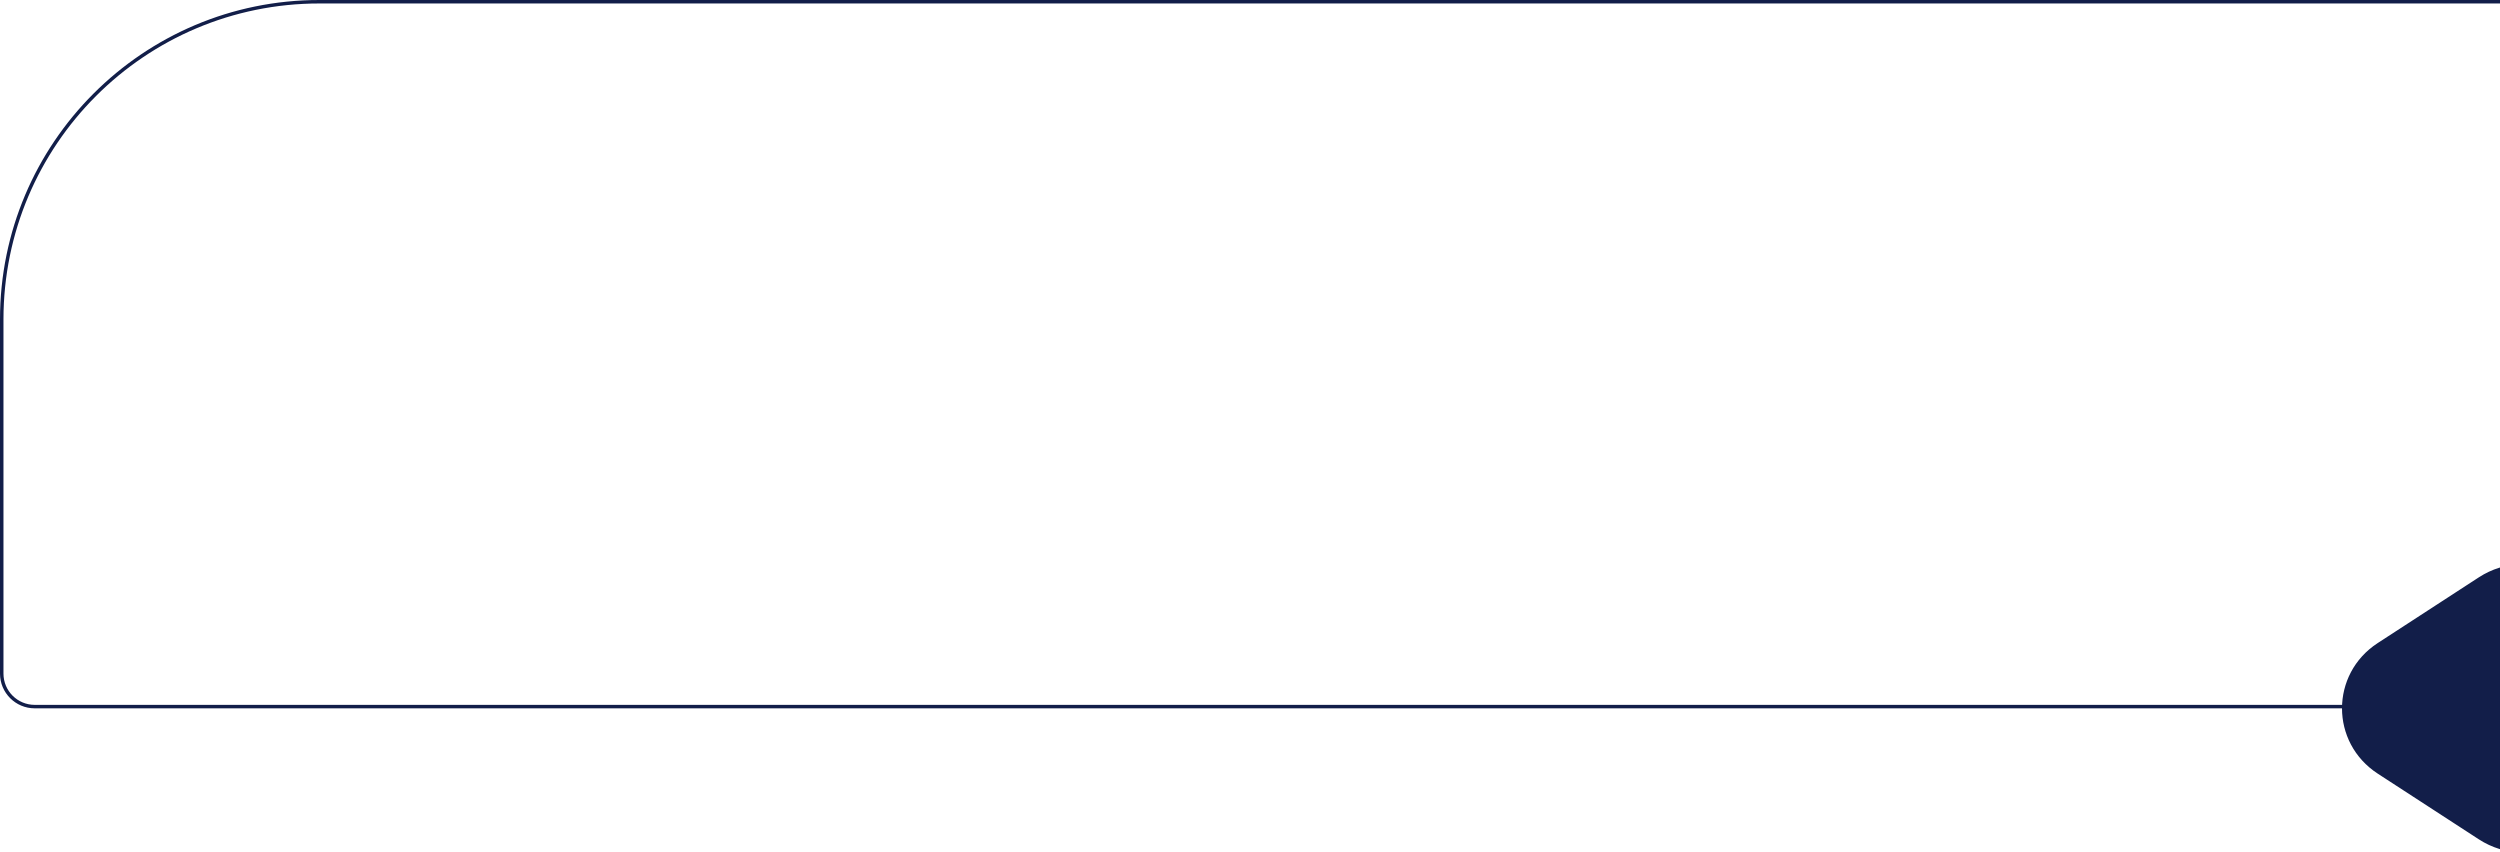<svg width="1440" height="491" viewBox="0 0 1440 491" fill="none" xmlns="http://www.w3.org/2000/svg">
<path d="M1456 1H184C82.932 1 1 82.932 1 184V388C1 398.493 9.507 407 20 407H1456V1Z" stroke="#121E49" stroke-width="2"/>
<path d="M1369.57 370.397L1427.79 332.56C1458.3 312.729 1499 334.226 1499 370.164V445.835C1499 481.777 1458.29 503.27 1427.79 483.44L1369.57 445.609C1342.14 427.782 1342.14 388.224 1369.57 370.397Z" fill="#121E49"/>
</svg>

